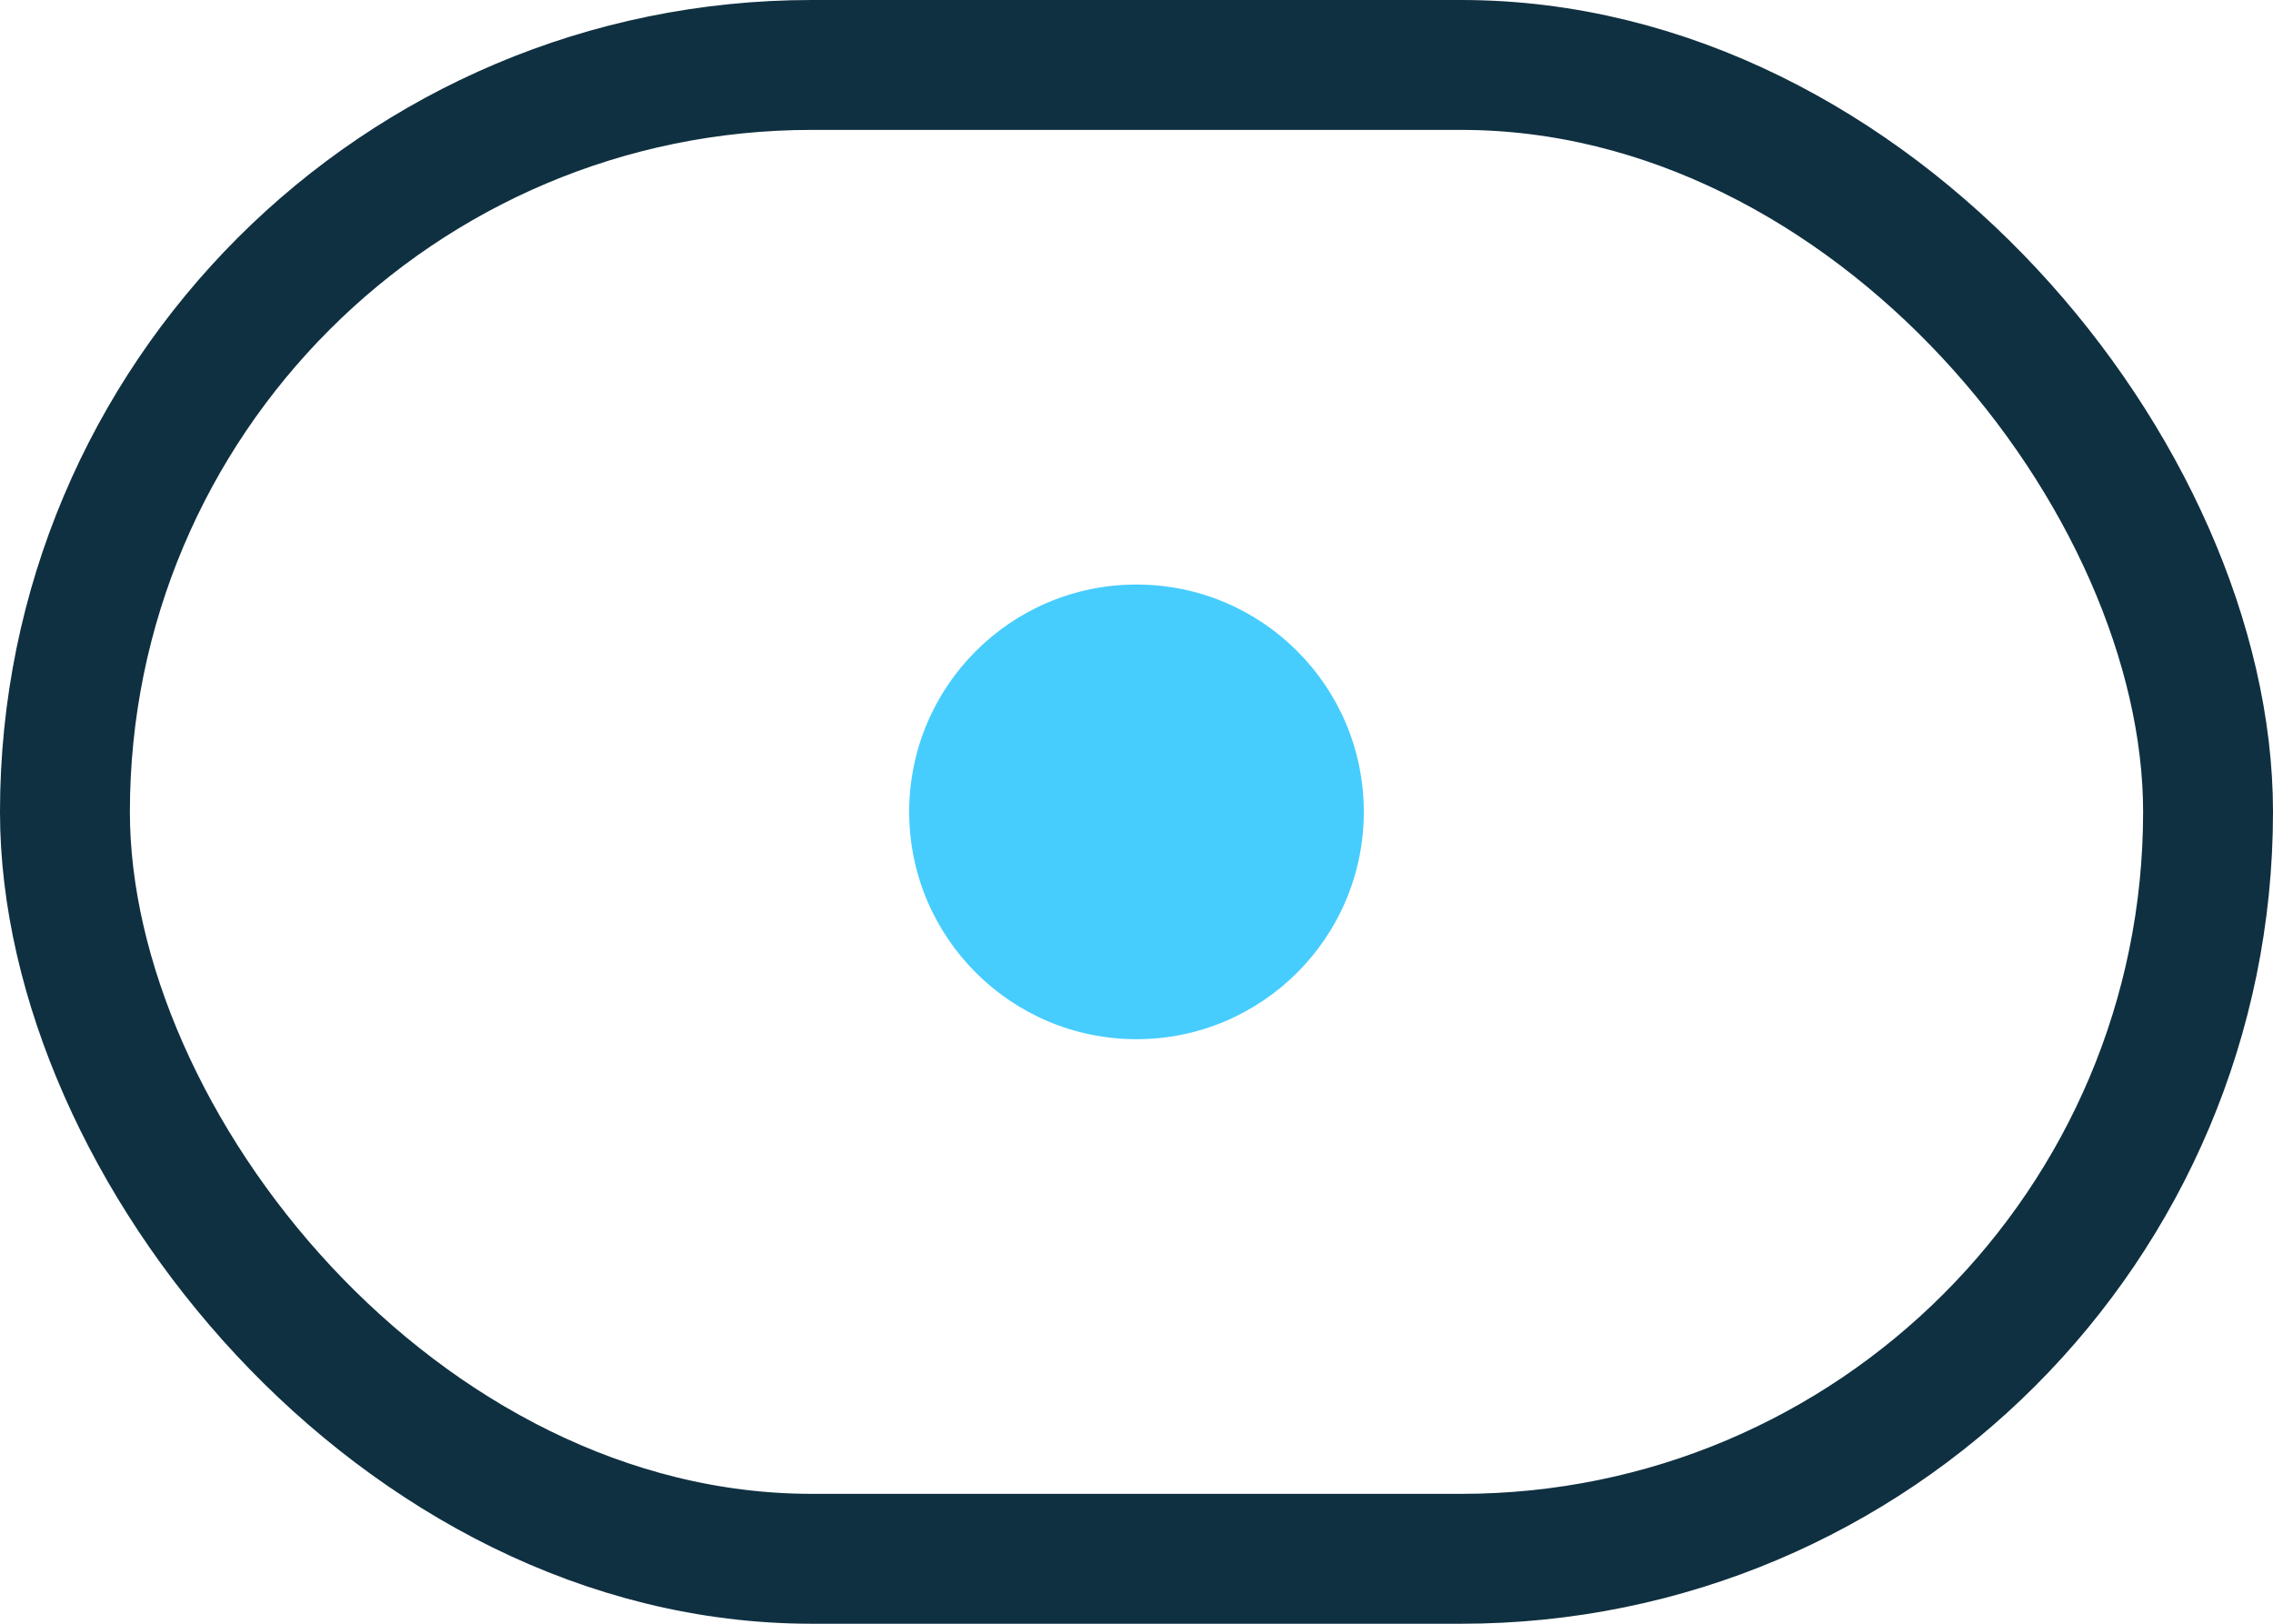 <svg width="35" height="25" viewBox="0 0 35 25" fill="none" xmlns="http://www.w3.org/2000/svg">
<rect x="1" y="1" width="33" height="23" rx="11.5" stroke="#0F3041" stroke-width="2"/>
<circle cx="17.5" cy="12.5" r="3.5" fill="#46CDFD"/>
</svg>
